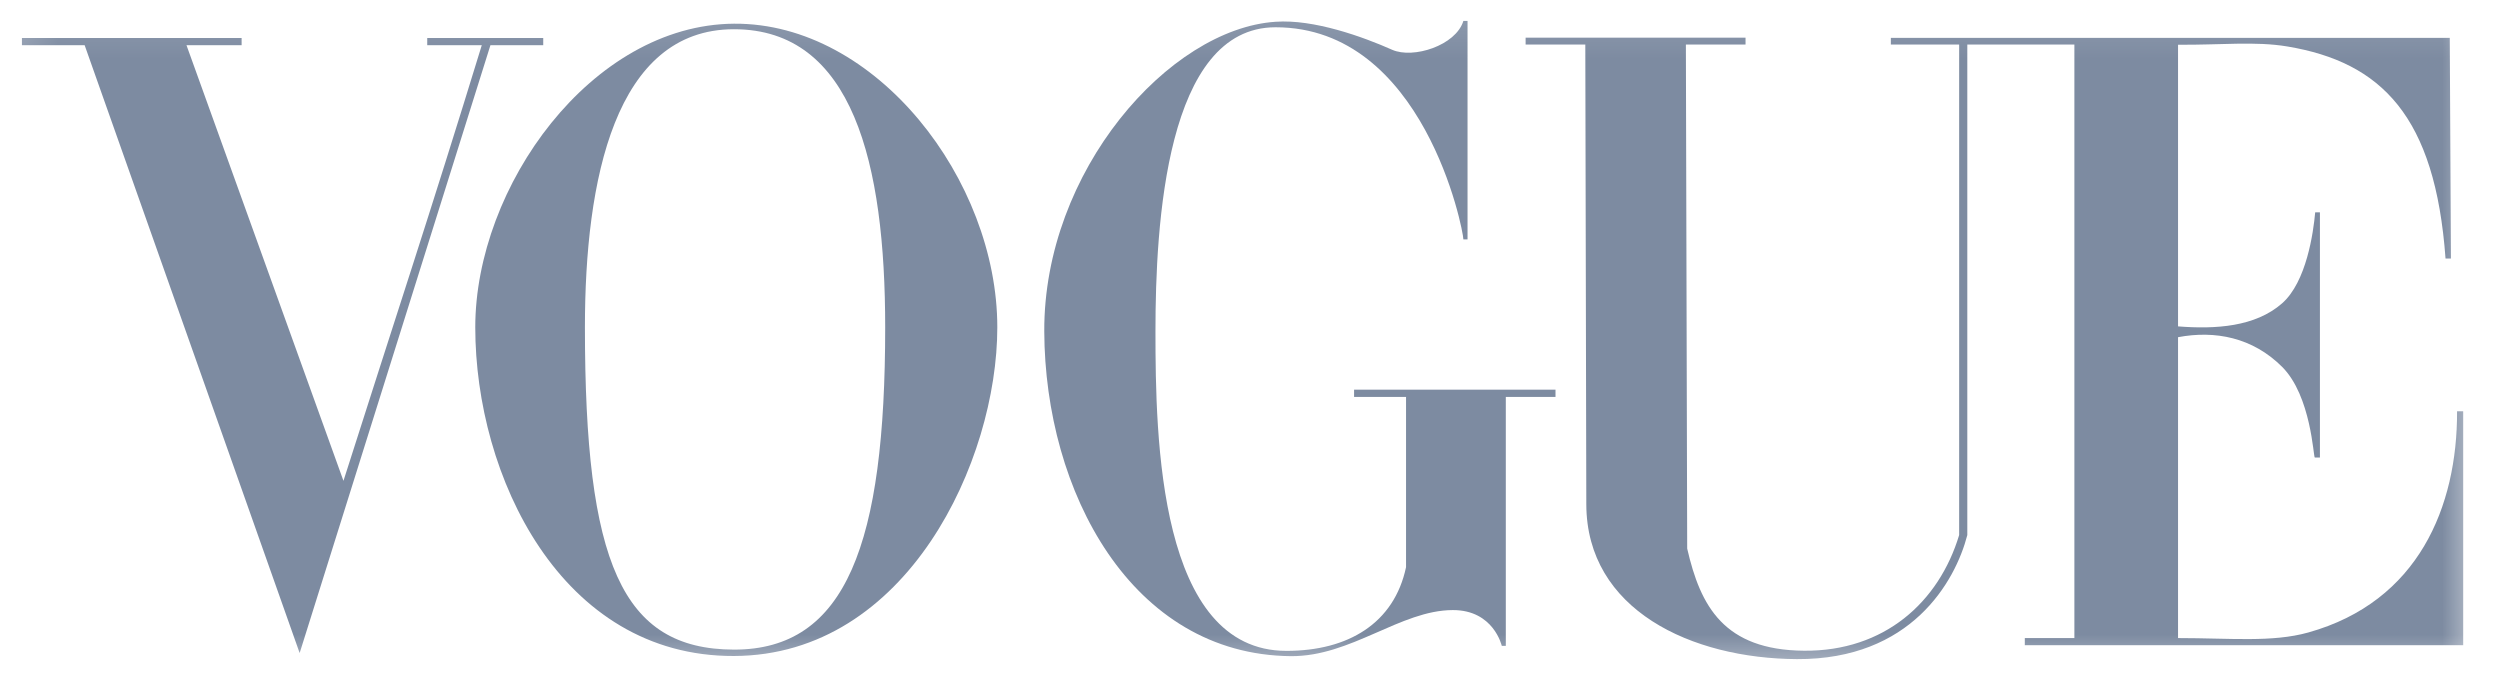 <svg xmlns="http://www.w3.org/2000/svg" width="65" height="18" viewBox="0 0 65 18" fill="none"><g clip-path="url(#clip0_2014_2138)"><mask id="mask0_2014_2138" style="mask-type:luminance" maskUnits="userSpaceOnUse" x="0" y="0" width="65" height="18"><path d="M64.459 0.117H0.153V17.561H64.459V0.117Z" fill="white"></path></mask><g mask="url(#mask0_2014_2138)"><path d="M19.083 0.616C15.383 0.643 12.357 4.845 12.357 8.51C12.357 12.367 14.576 17.072 19.083 17.056C23.59 17.041 25.93 11.976 25.93 8.51C25.93 4.681 22.782 0.589 19.083 0.616ZM19.083 0.76C22.179 0.76 23.015 4.254 23.015 8.51C23.015 14.125 22.007 16.895 19.083 16.89C16.159 16.885 15.208 14.617 15.208 8.51C15.208 4.684 15.987 0.76 19.083 0.76Z" fill="#7D8BA1"></path><path d="M27.151 8.614C27.134 4.444 30.4 0.749 33.164 0.566C34.163 0.494 35.447 0.961 36.196 1.294C36.74 1.536 37.851 1.186 38.048 0.544H38.156V6.225H38.048C38.048 5.983 37.019 0.709 33.164 0.709C30.317 0.709 30.042 5.825 30.042 8.614C30.042 11.402 30.125 16.923 33.448 16.923C35.057 16.923 36.248 16.203 36.557 14.747V10.32H35.206V10.132H40.443V10.32H39.151V16.792H39.046C39.046 16.792 38.836 15.858 37.771 15.862C36.409 15.866 35.125 17.075 33.559 17.06C29.419 17.021 27.167 12.784 27.151 8.614Z" fill="#7D8BA1"></path><path d="M2.201 1.176H0.57V0.988H6.282V1.176H4.849L8.93 12.502C10.207 8.487 11.195 5.519 12.526 1.176H11.108V0.988H14.124V1.176H12.751L7.791 16.979L2.201 1.176Z" fill="#7D8BA1"></path><path d="M41.244 13.11L41.218 1.158H39.666V0.979H45.384V1.158H43.833L43.867 14.263C44.211 15.763 44.821 16.902 46.907 16.919C48.993 16.936 50.411 15.658 50.938 13.912V1.158H49.162V0.984H63.694L63.724 6.721H63.584C63.315 3.017 61.916 1.617 59.47 1.208C58.628 1.068 57.745 1.172 56.629 1.163V8.486C57.601 8.563 58.636 8.5 59.334 7.887C59.969 7.33 60.148 6.043 60.195 5.521H60.318V11.896H60.185C60.146 11.896 60.095 10.296 59.334 9.537C58.568 8.773 57.593 8.585 56.629 8.767V16.59C57.99 16.59 59.076 16.708 60.018 16.444C62.883 15.641 63.892 13.17 63.884 10.693H64.043V16.775H52.645V16.59H53.934V1.158H51.15V13.912C50.834 15.132 49.681 17.151 46.724 17.137C43.976 17.124 41.25 15.858 41.244 13.11Z" fill="#7D8BA1"></path></g></g><defs><clipPath id="clip0_2014_2138"><rect width="65" height="18" fill="white"></rect></clipPath></defs></svg>